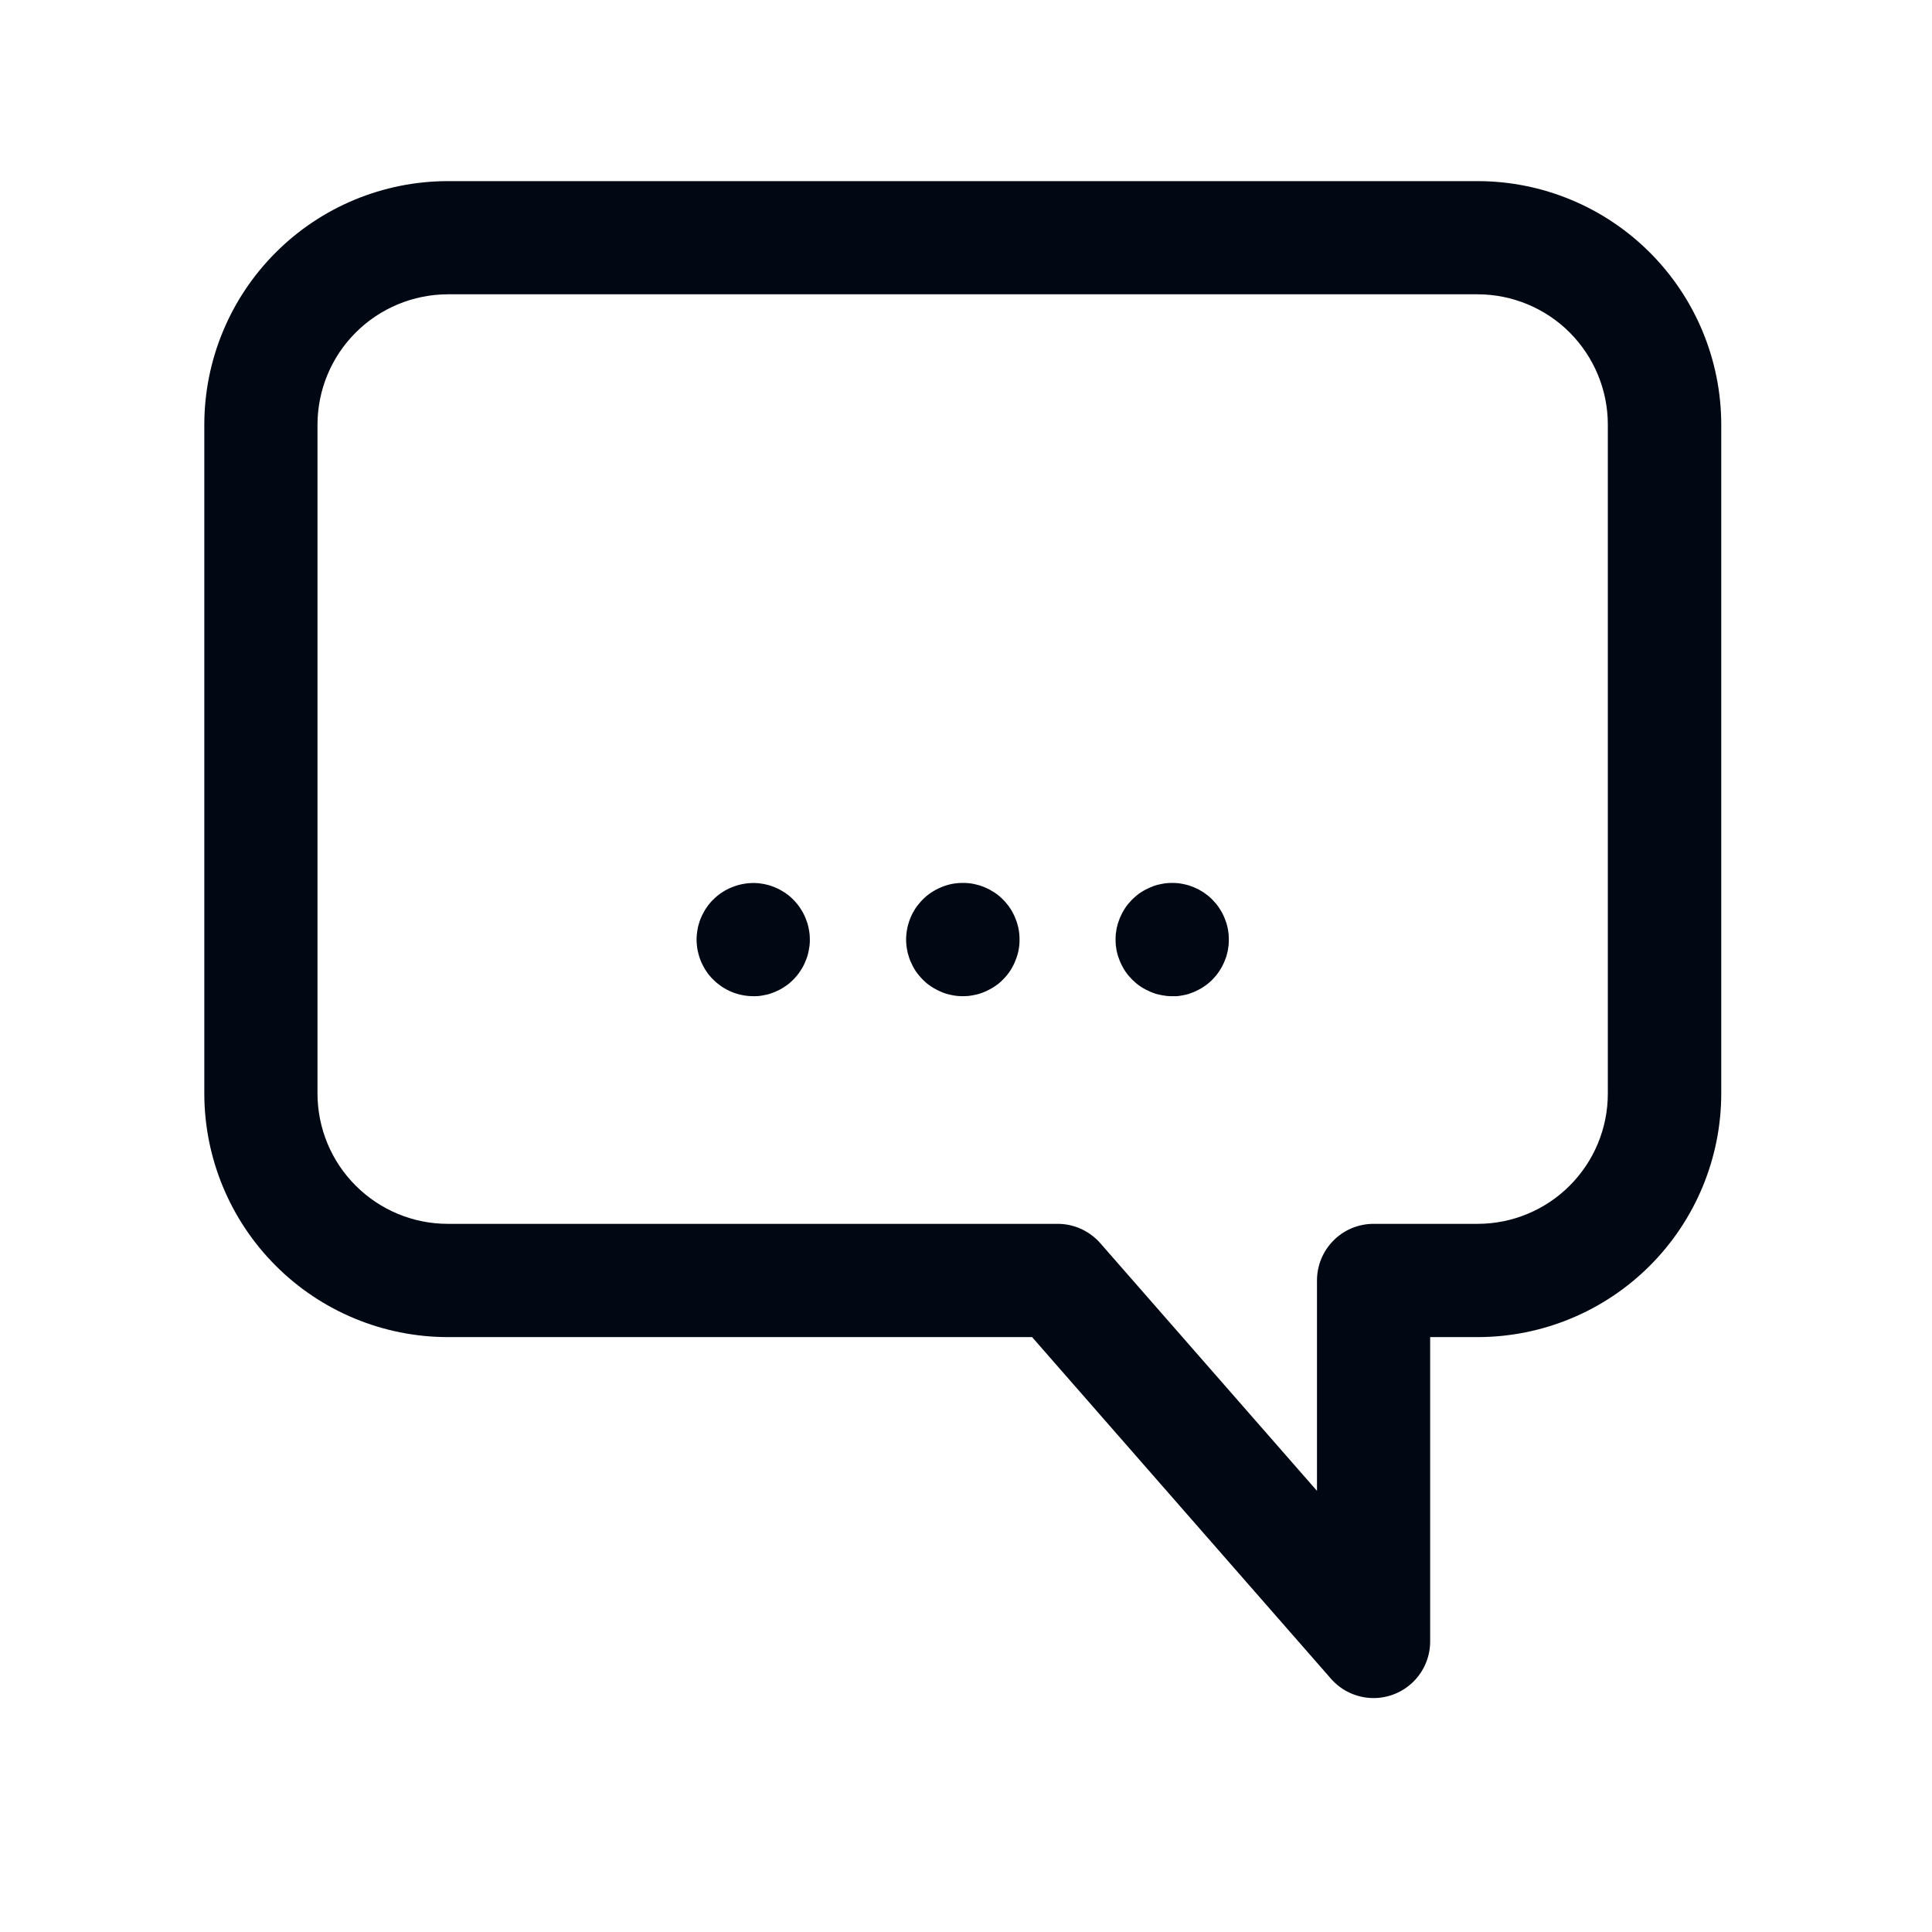 <svg width="24" height="24" viewBox="0 0 24 24" fill="none" xmlns="http://www.w3.org/2000/svg">
<path d="M17.063 21.094C16.962 21.094 16.863 21.072 16.772 21.031C16.681 20.99 16.6 20.929 16.534 20.854L12.821 16.61H5.562C4.76 16.609 3.991 16.29 3.425 15.723C2.858 15.156 2.539 14.387 2.538 13.586V5.274C2.539 4.472 2.858 3.704 3.425 3.137C3.991 2.57 4.76 2.251 5.562 2.25H18.358C19.16 2.251 19.928 2.57 20.495 3.137C21.062 3.704 21.381 4.472 21.382 5.274V13.586C21.381 14.387 21.062 15.156 20.495 15.723C19.928 16.29 19.16 16.609 18.358 16.61H17.766V20.391C17.766 20.577 17.692 20.756 17.56 20.888C17.428 21.02 17.249 21.094 17.063 21.094ZM5.562 3.656C5.133 3.657 4.722 3.828 4.419 4.131C4.115 4.434 3.945 4.845 3.944 5.274V13.586C3.945 14.015 4.115 14.426 4.419 14.729C4.722 15.032 5.133 15.203 5.562 15.203H13.139C13.239 15.203 13.339 15.225 13.43 15.266C13.521 15.308 13.602 15.368 13.668 15.443L16.36 18.52V15.907C16.36 15.72 16.434 15.541 16.566 15.409C16.697 15.277 16.876 15.203 17.063 15.203H18.356C18.785 15.203 19.196 15.032 19.499 14.729C19.802 14.426 19.973 14.015 19.973 13.586V5.274C19.973 4.845 19.802 4.435 19.5 4.131C19.197 3.828 18.786 3.657 18.358 3.656H5.562Z" fill="#000814"/>
<path d="M9.358 12.375C9.171 12.375 8.992 12.301 8.86 12.169C8.844 12.153 8.828 12.136 8.813 12.118C8.798 12.1 8.785 12.082 8.772 12.062C8.759 12.043 8.747 12.024 8.737 12.003C8.726 11.983 8.716 11.962 8.707 11.941C8.698 11.92 8.691 11.898 8.684 11.876C8.677 11.855 8.672 11.829 8.667 11.809C8.662 11.789 8.659 11.762 8.657 11.741C8.654 11.718 8.653 11.695 8.653 11.672C8.653 11.649 8.654 11.626 8.657 11.603C8.659 11.58 8.663 11.556 8.667 11.535C8.671 11.513 8.677 11.488 8.684 11.468C8.69 11.448 8.698 11.424 8.707 11.403C8.716 11.382 8.726 11.361 8.737 11.341C8.747 11.321 8.759 11.301 8.772 11.281C8.785 11.263 8.798 11.244 8.813 11.226C8.827 11.208 8.843 11.191 8.86 11.175C8.933 11.101 9.022 11.046 9.12 11.011C9.218 10.976 9.322 10.962 9.426 10.972C9.449 10.975 9.473 10.978 9.494 10.982C9.516 10.987 9.541 10.993 9.561 10.999C9.581 11.006 9.605 11.014 9.626 11.023C9.647 11.032 9.668 11.041 9.688 11.052C9.708 11.063 9.728 11.075 9.747 11.087C9.767 11.1 9.785 11.114 9.803 11.128C9.821 11.143 9.838 11.159 9.854 11.175C9.87 11.191 9.886 11.209 9.901 11.227C9.916 11.245 9.929 11.263 9.941 11.282C9.954 11.301 9.966 11.321 9.977 11.341C9.988 11.362 9.997 11.382 10.006 11.403C10.015 11.425 10.023 11.447 10.03 11.469C10.037 11.491 10.042 11.513 10.046 11.535C10.051 11.558 10.054 11.582 10.057 11.604C10.059 11.625 10.06 11.65 10.06 11.672C10.06 11.694 10.06 11.719 10.057 11.742C10.053 11.764 10.051 11.789 10.046 11.81C10.042 11.831 10.036 11.857 10.03 11.877C10.023 11.897 10.015 11.92 10.006 11.941C9.997 11.963 9.987 11.984 9.977 12.004C9.966 12.024 9.954 12.044 9.941 12.063C9.929 12.082 9.915 12.1 9.901 12.118C9.887 12.136 9.87 12.153 9.854 12.17C9.837 12.186 9.821 12.202 9.803 12.217C9.785 12.232 9.766 12.245 9.747 12.257C9.729 12.27 9.708 12.282 9.688 12.293C9.668 12.303 9.647 12.313 9.626 12.322C9.605 12.331 9.583 12.338 9.561 12.346C9.539 12.353 9.517 12.358 9.494 12.362C9.472 12.367 9.447 12.37 9.426 12.373C9.404 12.375 9.381 12.375 9.358 12.375Z" fill="#000814"/>
<path d="M14.562 12.375C14.539 12.375 14.515 12.375 14.493 12.372C14.471 12.368 14.446 12.366 14.424 12.361C14.403 12.357 14.377 12.351 14.357 12.345C14.337 12.338 14.313 12.33 14.292 12.321C14.271 12.312 14.251 12.302 14.231 12.292C14.21 12.281 14.19 12.269 14.171 12.257C14.152 12.244 14.133 12.23 14.116 12.216C14.098 12.201 14.081 12.185 14.064 12.169C14.048 12.152 14.032 12.135 14.017 12.117C14.002 12.1 13.989 12.081 13.976 12.062C13.964 12.043 13.952 12.023 13.941 12.002C13.93 11.982 13.921 11.961 13.912 11.941C13.903 11.919 13.895 11.897 13.888 11.876C13.881 11.854 13.876 11.829 13.871 11.809C13.867 11.789 13.864 11.762 13.861 11.741C13.859 11.72 13.858 11.694 13.858 11.671C13.858 11.649 13.858 11.625 13.861 11.602C13.864 11.58 13.867 11.555 13.871 11.534C13.876 11.513 13.882 11.487 13.888 11.467C13.895 11.447 13.903 11.424 13.912 11.402C13.921 11.381 13.931 11.36 13.941 11.34C13.952 11.32 13.964 11.3 13.976 11.281C13.989 11.262 14.003 11.243 14.017 11.226C14.032 11.208 14.048 11.191 14.064 11.174C14.081 11.158 14.098 11.142 14.116 11.127C14.133 11.112 14.152 11.099 14.171 11.086C14.19 11.074 14.21 11.062 14.231 11.051C14.251 11.041 14.271 11.031 14.292 11.022C14.313 11.013 14.336 11.005 14.357 10.998C14.379 10.991 14.404 10.986 14.424 10.982C14.444 10.977 14.471 10.973 14.493 10.971C14.539 10.967 14.585 10.967 14.631 10.971C14.653 10.973 14.678 10.977 14.699 10.982C14.72 10.986 14.746 10.992 14.766 10.998C14.786 11.005 14.809 11.013 14.831 11.022C14.852 11.031 14.872 11.041 14.893 11.051C14.913 11.062 14.933 11.074 14.952 11.086C14.971 11.099 14.989 11.113 15.007 11.127C15.025 11.142 15.043 11.158 15.059 11.174C15.075 11.191 15.091 11.208 15.106 11.226C15.12 11.243 15.134 11.262 15.146 11.281C15.159 11.3 15.171 11.32 15.182 11.34C15.193 11.36 15.202 11.381 15.211 11.402C15.22 11.424 15.228 11.446 15.235 11.467C15.242 11.489 15.247 11.514 15.252 11.534C15.256 11.554 15.259 11.581 15.262 11.602C15.266 11.649 15.266 11.696 15.262 11.743C15.259 11.765 15.256 11.79 15.252 11.811C15.247 11.832 15.241 11.858 15.235 11.878C15.228 11.898 15.22 11.921 15.211 11.942C15.202 11.963 15.193 11.984 15.182 12.004C15.171 12.025 15.159 12.045 15.146 12.064C15.134 12.083 15.12 12.101 15.106 12.119C15.091 12.137 15.075 12.154 15.059 12.171C15.043 12.187 15.025 12.203 15.007 12.218C14.989 12.233 14.971 12.246 14.952 12.258C14.933 12.271 14.913 12.283 14.893 12.293C14.872 12.304 14.851 12.314 14.831 12.323C14.809 12.332 14.787 12.339 14.766 12.347C14.744 12.354 14.721 12.359 14.699 12.363C14.676 12.368 14.652 12.371 14.631 12.374C14.61 12.376 14.585 12.375 14.562 12.375Z" fill="#000814"/>
<path d="M11.96 12.375C11.937 12.375 11.914 12.374 11.891 12.372C11.868 12.369 11.844 12.366 11.822 12.361C11.801 12.357 11.778 12.351 11.756 12.345C11.733 12.338 11.712 12.33 11.691 12.321C11.67 12.312 11.649 12.302 11.629 12.291C11.588 12.27 11.55 12.245 11.514 12.216C11.496 12.201 11.479 12.185 11.463 12.169C11.446 12.152 11.431 12.135 11.416 12.117C11.401 12.099 11.387 12.081 11.374 12.062C11.362 12.043 11.35 12.023 11.339 12.002C11.329 11.982 11.319 11.961 11.31 11.94C11.301 11.919 11.293 11.897 11.287 11.875C11.28 11.853 11.274 11.831 11.27 11.809C11.261 11.764 11.256 11.717 11.256 11.671C11.256 11.648 11.257 11.625 11.26 11.602C11.262 11.579 11.265 11.556 11.27 11.534C11.274 11.511 11.28 11.489 11.287 11.467C11.293 11.445 11.301 11.423 11.31 11.402C11.318 11.381 11.329 11.361 11.339 11.34C11.35 11.32 11.362 11.3 11.374 11.281C11.387 11.262 11.401 11.243 11.416 11.226C11.431 11.208 11.446 11.19 11.463 11.174C11.479 11.158 11.496 11.142 11.514 11.127C11.55 11.098 11.588 11.073 11.629 11.051C11.649 11.04 11.67 11.031 11.691 11.022C11.712 11.013 11.733 11.005 11.756 10.998C11.778 10.991 11.8 10.986 11.822 10.981C11.844 10.977 11.869 10.973 11.891 10.971C11.937 10.967 11.984 10.967 12.031 10.971C12.054 10.973 12.078 10.977 12.099 10.981C12.12 10.986 12.146 10.992 12.166 10.998C12.186 11.005 12.21 11.013 12.231 11.022C12.252 11.031 12.273 11.04 12.293 11.051C12.313 11.062 12.333 11.074 12.352 11.086C12.372 11.099 12.39 11.113 12.408 11.127C12.426 11.142 12.443 11.158 12.459 11.174C12.476 11.19 12.491 11.208 12.506 11.226C12.521 11.243 12.534 11.262 12.547 11.281C12.56 11.3 12.572 11.32 12.582 11.34C12.593 11.361 12.603 11.381 12.611 11.402C12.62 11.423 12.628 11.445 12.635 11.467C12.642 11.489 12.647 11.514 12.652 11.534C12.656 11.556 12.66 11.579 12.662 11.602C12.664 11.625 12.665 11.648 12.665 11.671C12.666 11.717 12.661 11.764 12.652 11.809C12.647 11.831 12.642 11.856 12.635 11.875C12.628 11.897 12.62 11.919 12.611 11.94C12.603 11.962 12.593 11.982 12.582 12.002C12.572 12.023 12.56 12.043 12.547 12.062C12.535 12.081 12.521 12.099 12.506 12.117C12.491 12.135 12.476 12.152 12.459 12.169C12.443 12.185 12.426 12.201 12.408 12.216C12.39 12.23 12.372 12.244 12.352 12.256C12.333 12.269 12.313 12.281 12.293 12.291C12.273 12.302 12.252 12.312 12.231 12.321C12.21 12.33 12.188 12.338 12.166 12.345C12.144 12.351 12.122 12.357 12.099 12.361C12.077 12.366 12.052 12.369 12.031 12.372C12.007 12.374 11.983 12.375 11.96 12.375Z" fill="#000814"/>
</svg>
